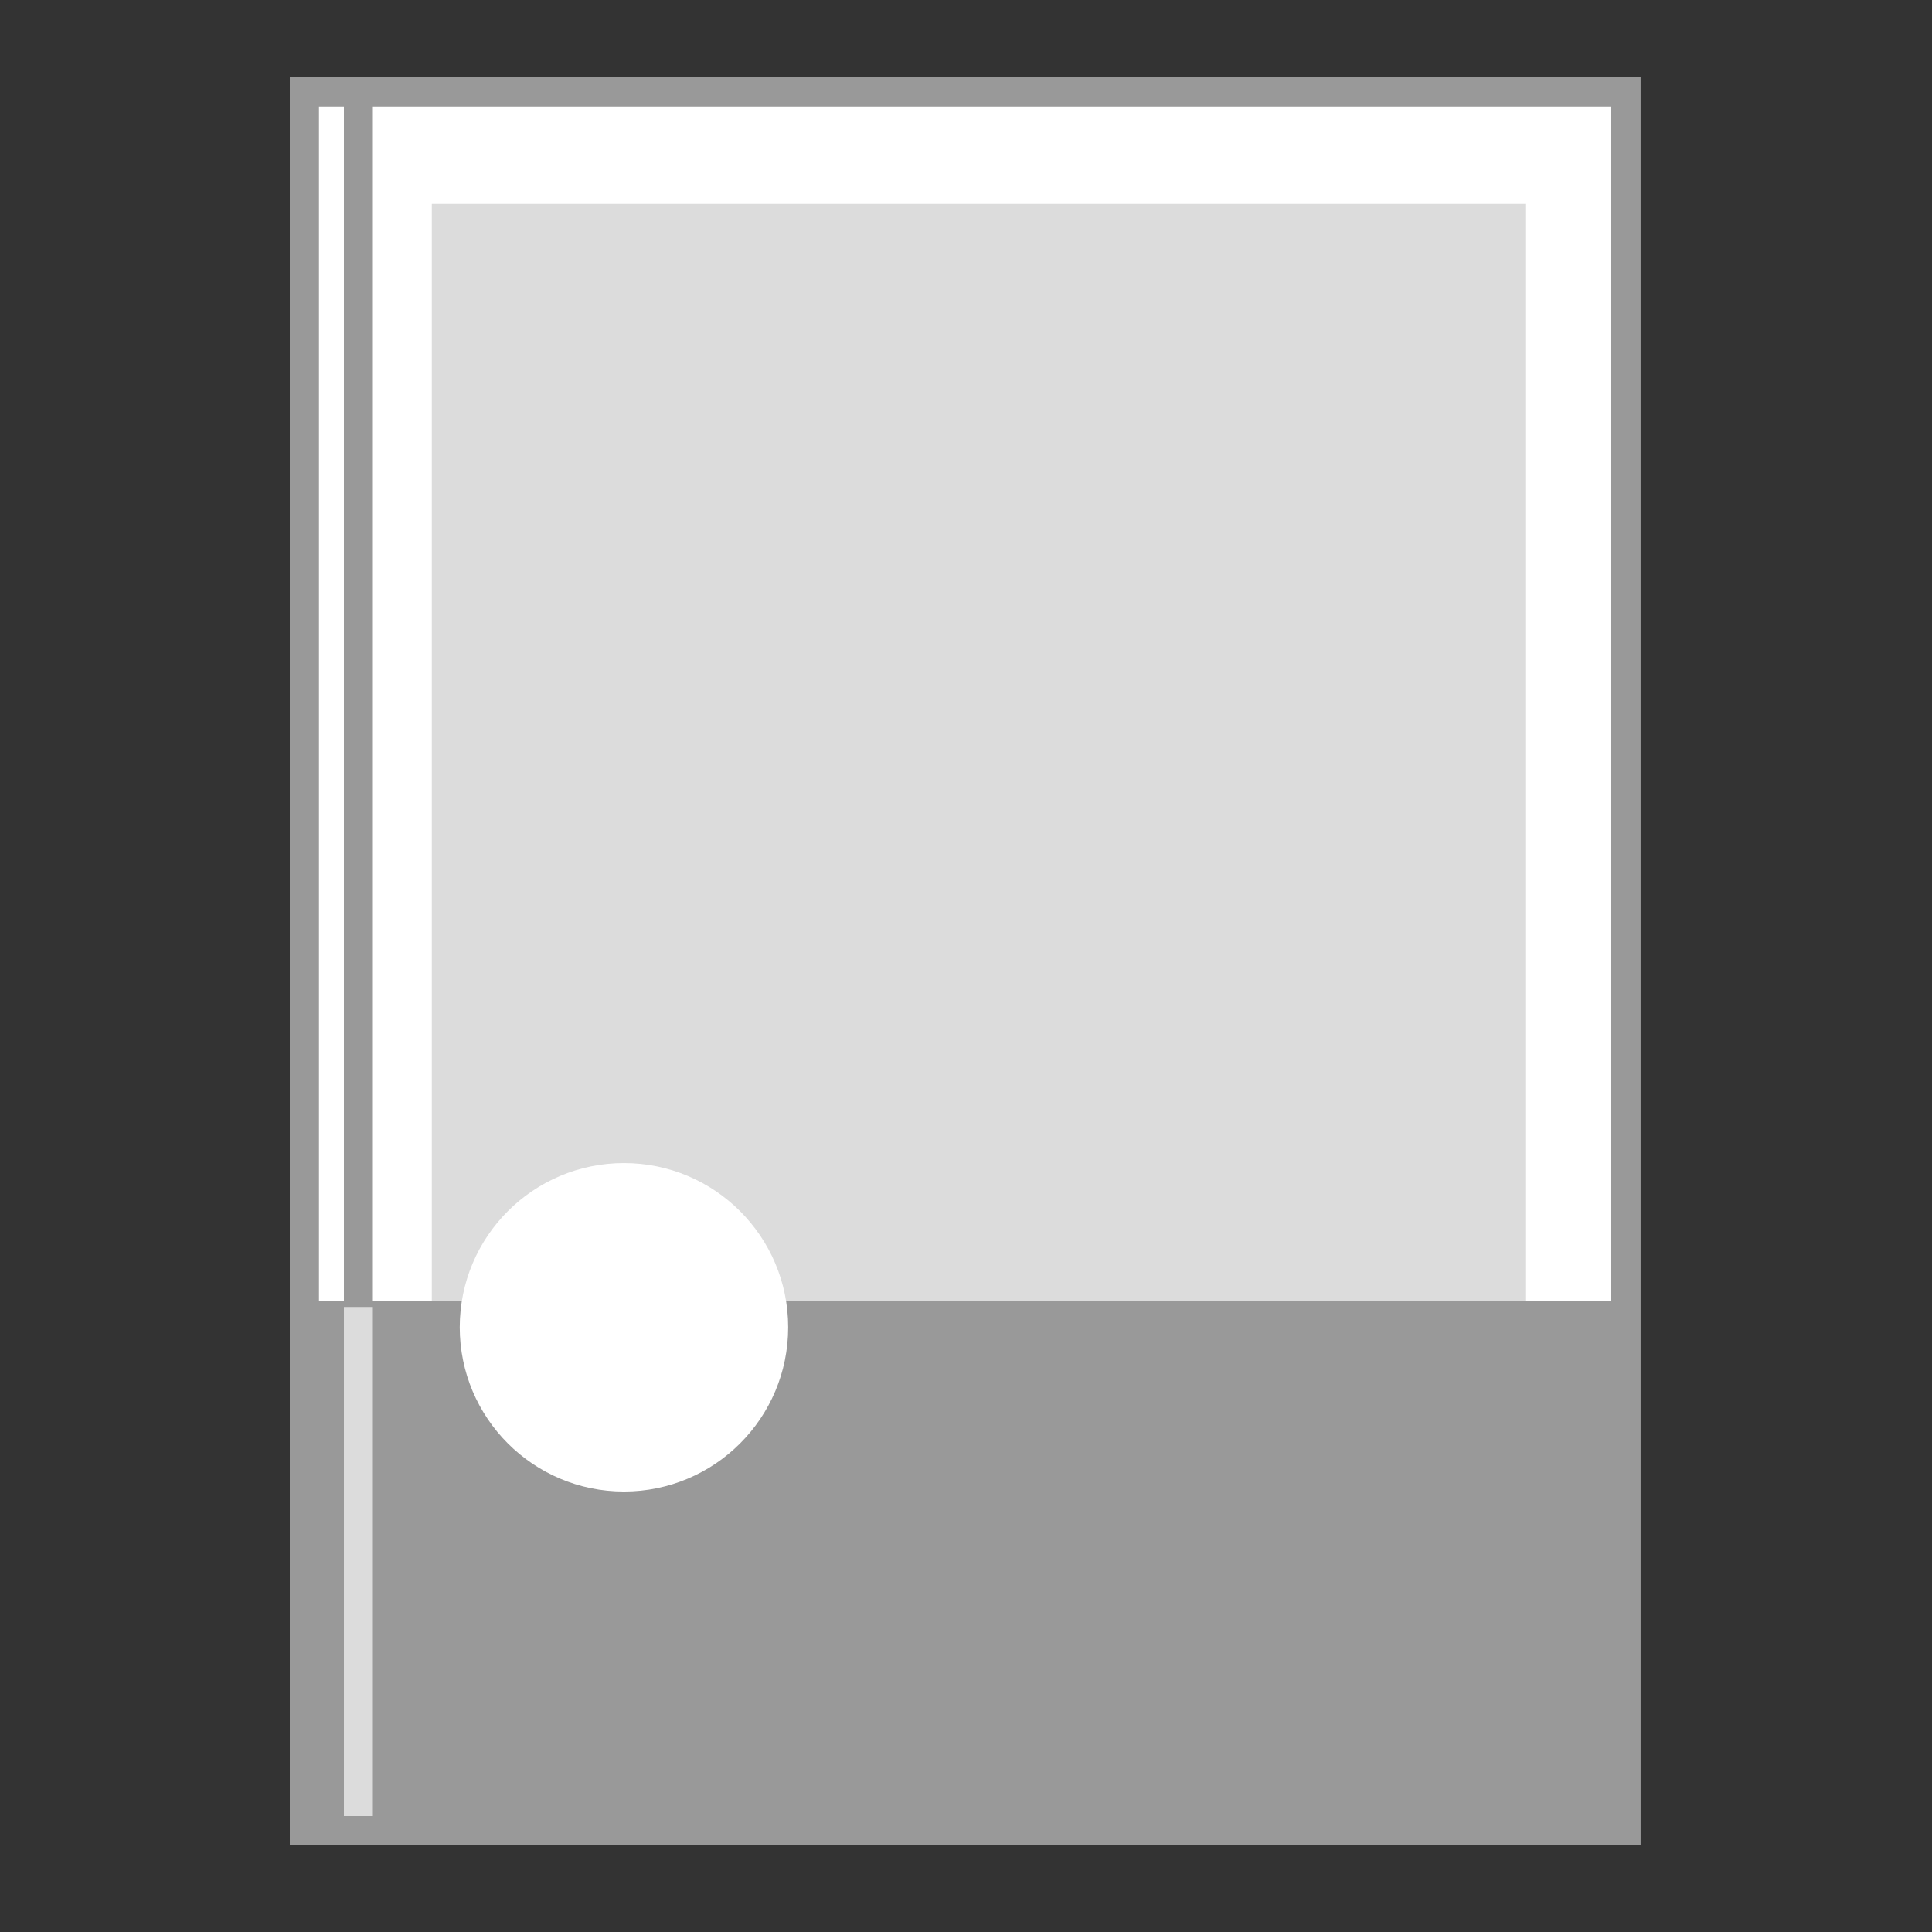 <svg width="100" height="100" viewBox="0 0 100 100" fill="none" xmlns="http://www.w3.org/2000/svg">
<rect x="0" y="0" width="100" height="100" fill="#333333" stroke="none"/>
<g clip-path="url(#clip0_1995_32645)">
<path d="M84.15 4.75H17.25V94.75H84.15V4.75Z" stroke="#999999" stroke-width="1.5" stroke-miterlimit="10"/>
<path d="M84.15 4.75H15.75V94.75H84.15V4.75Z" fill="white" stroke="#999999" stroke-width="1.5" stroke-miterlimit="10"/>
<path d="M84.15 4.75H15.75V94.75H84.15V4.75Z" fill="white" stroke="#999999" stroke-width="1.5" stroke-miterlimit="10"/>
<path d="M78.95 10.55H22.35V76.35H78.95V10.55Z" fill="#DCDCDC"/>
<path d="M83.85 67.35H16.15V94.05H83.85V67.35Z" fill="#999999"/>
<path d="M18.55 5.25V94.95" stroke="#999999" stroke-width="1.5" stroke-miterlimit="10"/>
<path d="M18.55 67.65V94.95" stroke="#DCDCDC" stroke-width="1.5" stroke-miterlimit="10"/>
<path d="M84.15 4.75H15.75V94.75H84.15V4.75Z" stroke="#999999" stroke-width="1.5" stroke-miterlimit="10"/>
</g>
<path d="M32.296 76.701C36.714 76.701 40.296 73.12 40.296 68.701C40.296 64.283 36.714 60.701 32.296 60.701C27.878 60.701 24.296 64.283 24.296 68.701C24.296 73.12 27.878 76.701 32.296 76.701Z" fill="white" stroke="white" stroke-miterlimit="10"/>
<defs>
<clipPath id="clip0_1995_32645">
<rect width="69.9" height="91.5" fill="white" transform="translate(15 4)"/>
</clipPath>
</defs>
</svg>

